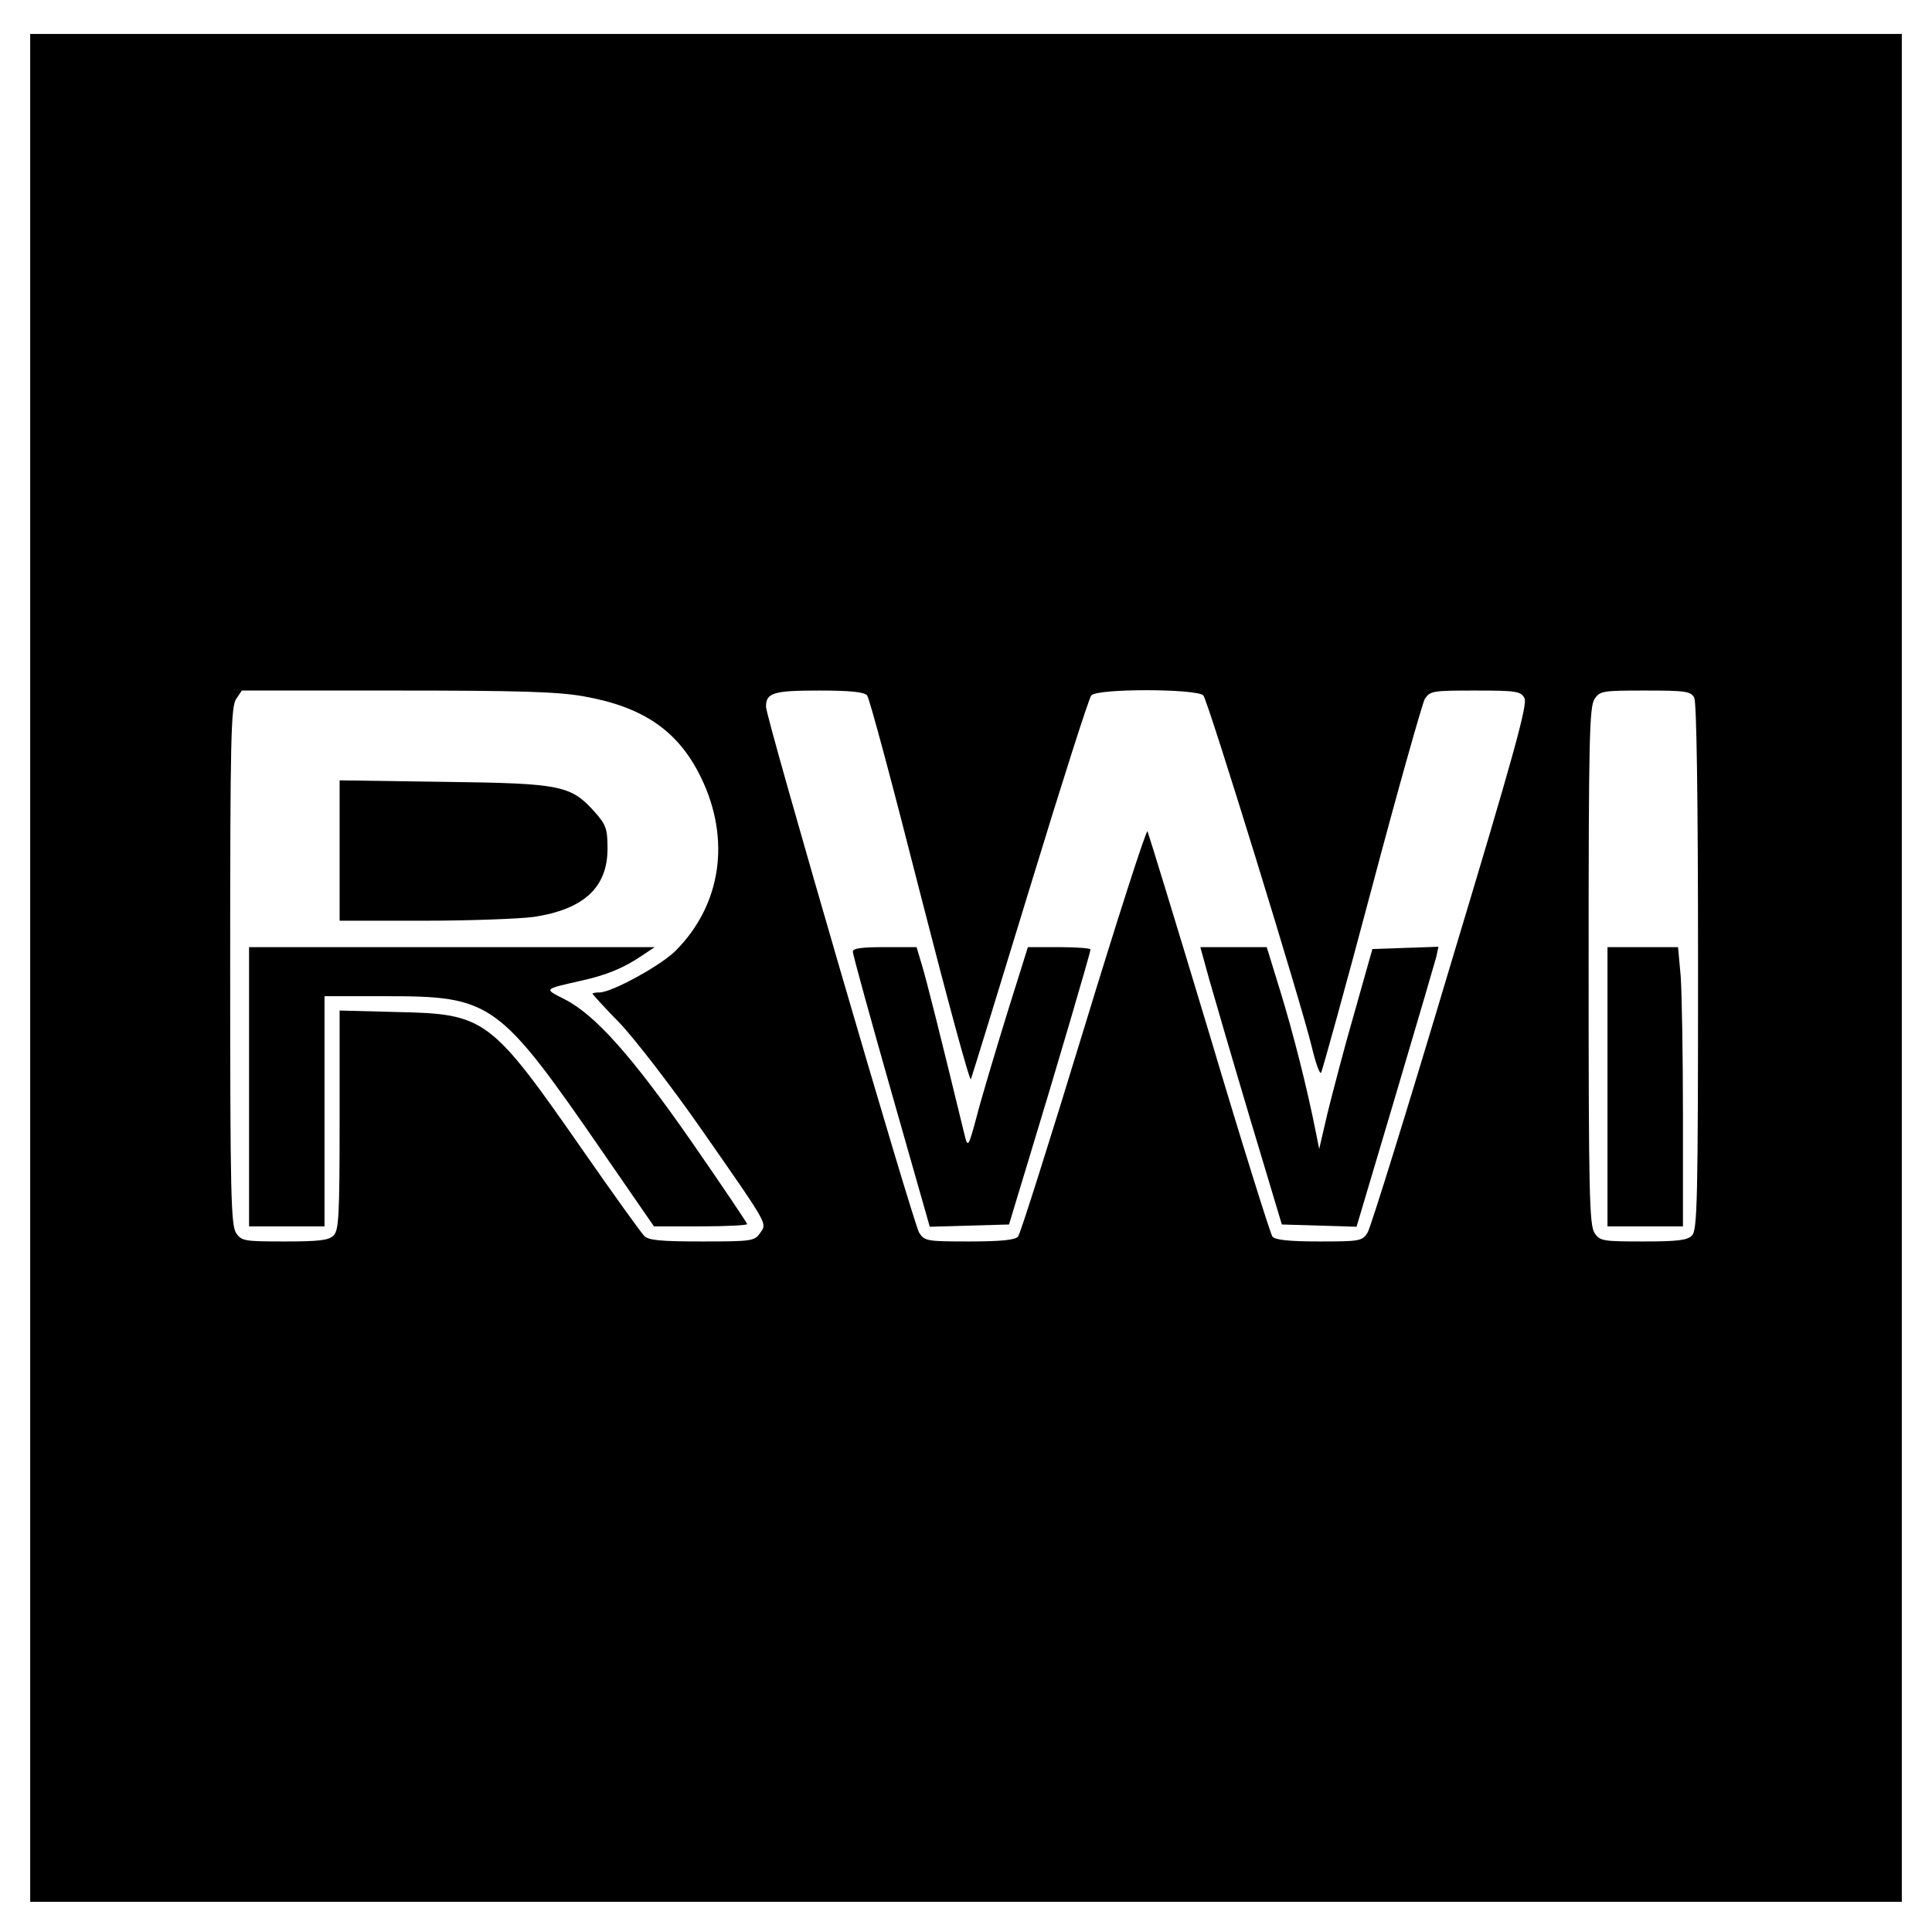 <?xml version="1.0" standalone="no"?>
<!DOCTYPE svg PUBLIC "-//W3C//DTD SVG 20010904//EN"
 "http://www.w3.org/TR/2001/REC-SVG-20010904/DTD/svg10.dtd">
<svg version="1.0" xmlns="http://www.w3.org/2000/svg"
 width="512pt" height="512pt" viewBox="0 0 512 512"
 preserveAspectRatio="xMidYMid meet">
<g transform="translate(0,512) scale(0.1,-0.1)"
fill="#000000" stroke="none">
<path d="M80 2555 l0 -2475 2480 0 2480 0 0 2475 0 2475 -2480 0 -2480 0 0
-2475z m1465 720 c160 -28 253 -92 313 -216 79 -163 54 -337 -68 -459 -39 -39
-169 -110 -201 -110 -11 0 -19 -2 -19 -3 0 -2 33 -38 73 -79 39 -41 138 -169
218 -284 179 -257 172 -245 153 -272 -14 -21 -23 -22 -154 -22 -109 0 -142 3
-153 15 -8 8 -80 108 -160 223 -247 355 -260 365 -494 370 l-153 4 0 -290 c0
-251 -2 -293 -16 -306 -12 -13 -39 -16 -129 -16 -106 0 -115 1 -129 22 -14 20
-16 104 -16 708 0 604 2 688 16 708 l15 22 408 0 c321 0 427 -3 496 -15z m753
2 c6 -7 69 -242 140 -522 72 -281 132 -503 135 -495 3 8 74 238 157 510 83
272 156 501 162 507 15 19 281 18 297 0 13 -16 261 -821 287 -930 10 -42 21
-74 25 -70 3 5 64 224 134 488 70 264 134 490 141 503 14 21 21 22 134 22 109
0 120 -2 130 -20 9 -16 -29 -153 -196 -707 -113 -379 -212 -698 -220 -710 -14
-22 -21 -23 -128 -23 -79 0 -117 4 -124 13 -5 6 -81 248 -167 537 -87 289
-161 530 -164 537 -3 6 -79 -230 -169 -525 -90 -295 -168 -542 -174 -549 -7
-9 -45 -13 -129 -13 -112 0 -119 1 -133 23 -16 25 -406 1364 -406 1394 0 37
19 43 141 43 83 0 120 -4 127 -13z m2192 -6 c6 -13 10 -255 10 -715 0 -618 -2
-696 -16 -710 -12 -13 -39 -16 -129 -16 -106 0 -115 1 -129 22 -14 20 -16 104
-16 708 0 604 2 688 16 708 14 21 22 22 134 22 108 0 120 -2 130 -19z"/>
<path d="M900 2866 l0 -186 223 0 c122 0 253 5 291 10 133 20 196 78 196 181
0 52 -4 63 -32 95 -65 73 -88 78 -400 82 l-278 4 0 -186z"/>
<path d="M660 2240 l0 -370 100 0 100 0 0 305 0 305 158 0 c287 0 302 -11 586
-423 l129 -187 124 0 c68 0 123 3 123 6 0 3 -66 101 -147 218 -158 227 -256
337 -337 378 -55 28 -57 26 44 49 68 15 113 34 159 65 l36 24 -538 0 -537 0 0
-370z"/>
<path d="M2260 2598 c0 -7 46 -174 102 -371 l102 -358 105 3 105 3 53 175 c69
226 163 546 163 554 0 3 -37 6 -83 6 l-83 0 -57 -182 c-31 -101 -67 -221 -79
-268 -20 -75 -23 -81 -30 -55 -67 276 -103 419 -115 458 l-14 47 -84 0 c-61 0
-85 -3 -85 -12z"/>
<path d="M3205 2523 c14 -49 62 -214 108 -368 l84 -280 99 -3 99 -3 102 343
c56 189 105 356 109 371 l6 28 -87 -3 -88 -3 -48 -170 c-27 -93 -58 -213 -71
-265 l-22 -95 -9 45 c-23 117 -61 266 -94 373 l-36 117 -88 0 -88 0 24 -87z"/>
<path d="M4260 2240 l0 -370 100 0 100 0 0 293 c0 162 -3 328 -6 370 l-7 77
-93 0 -94 0 0 -370z"/>
</g>
</svg>
